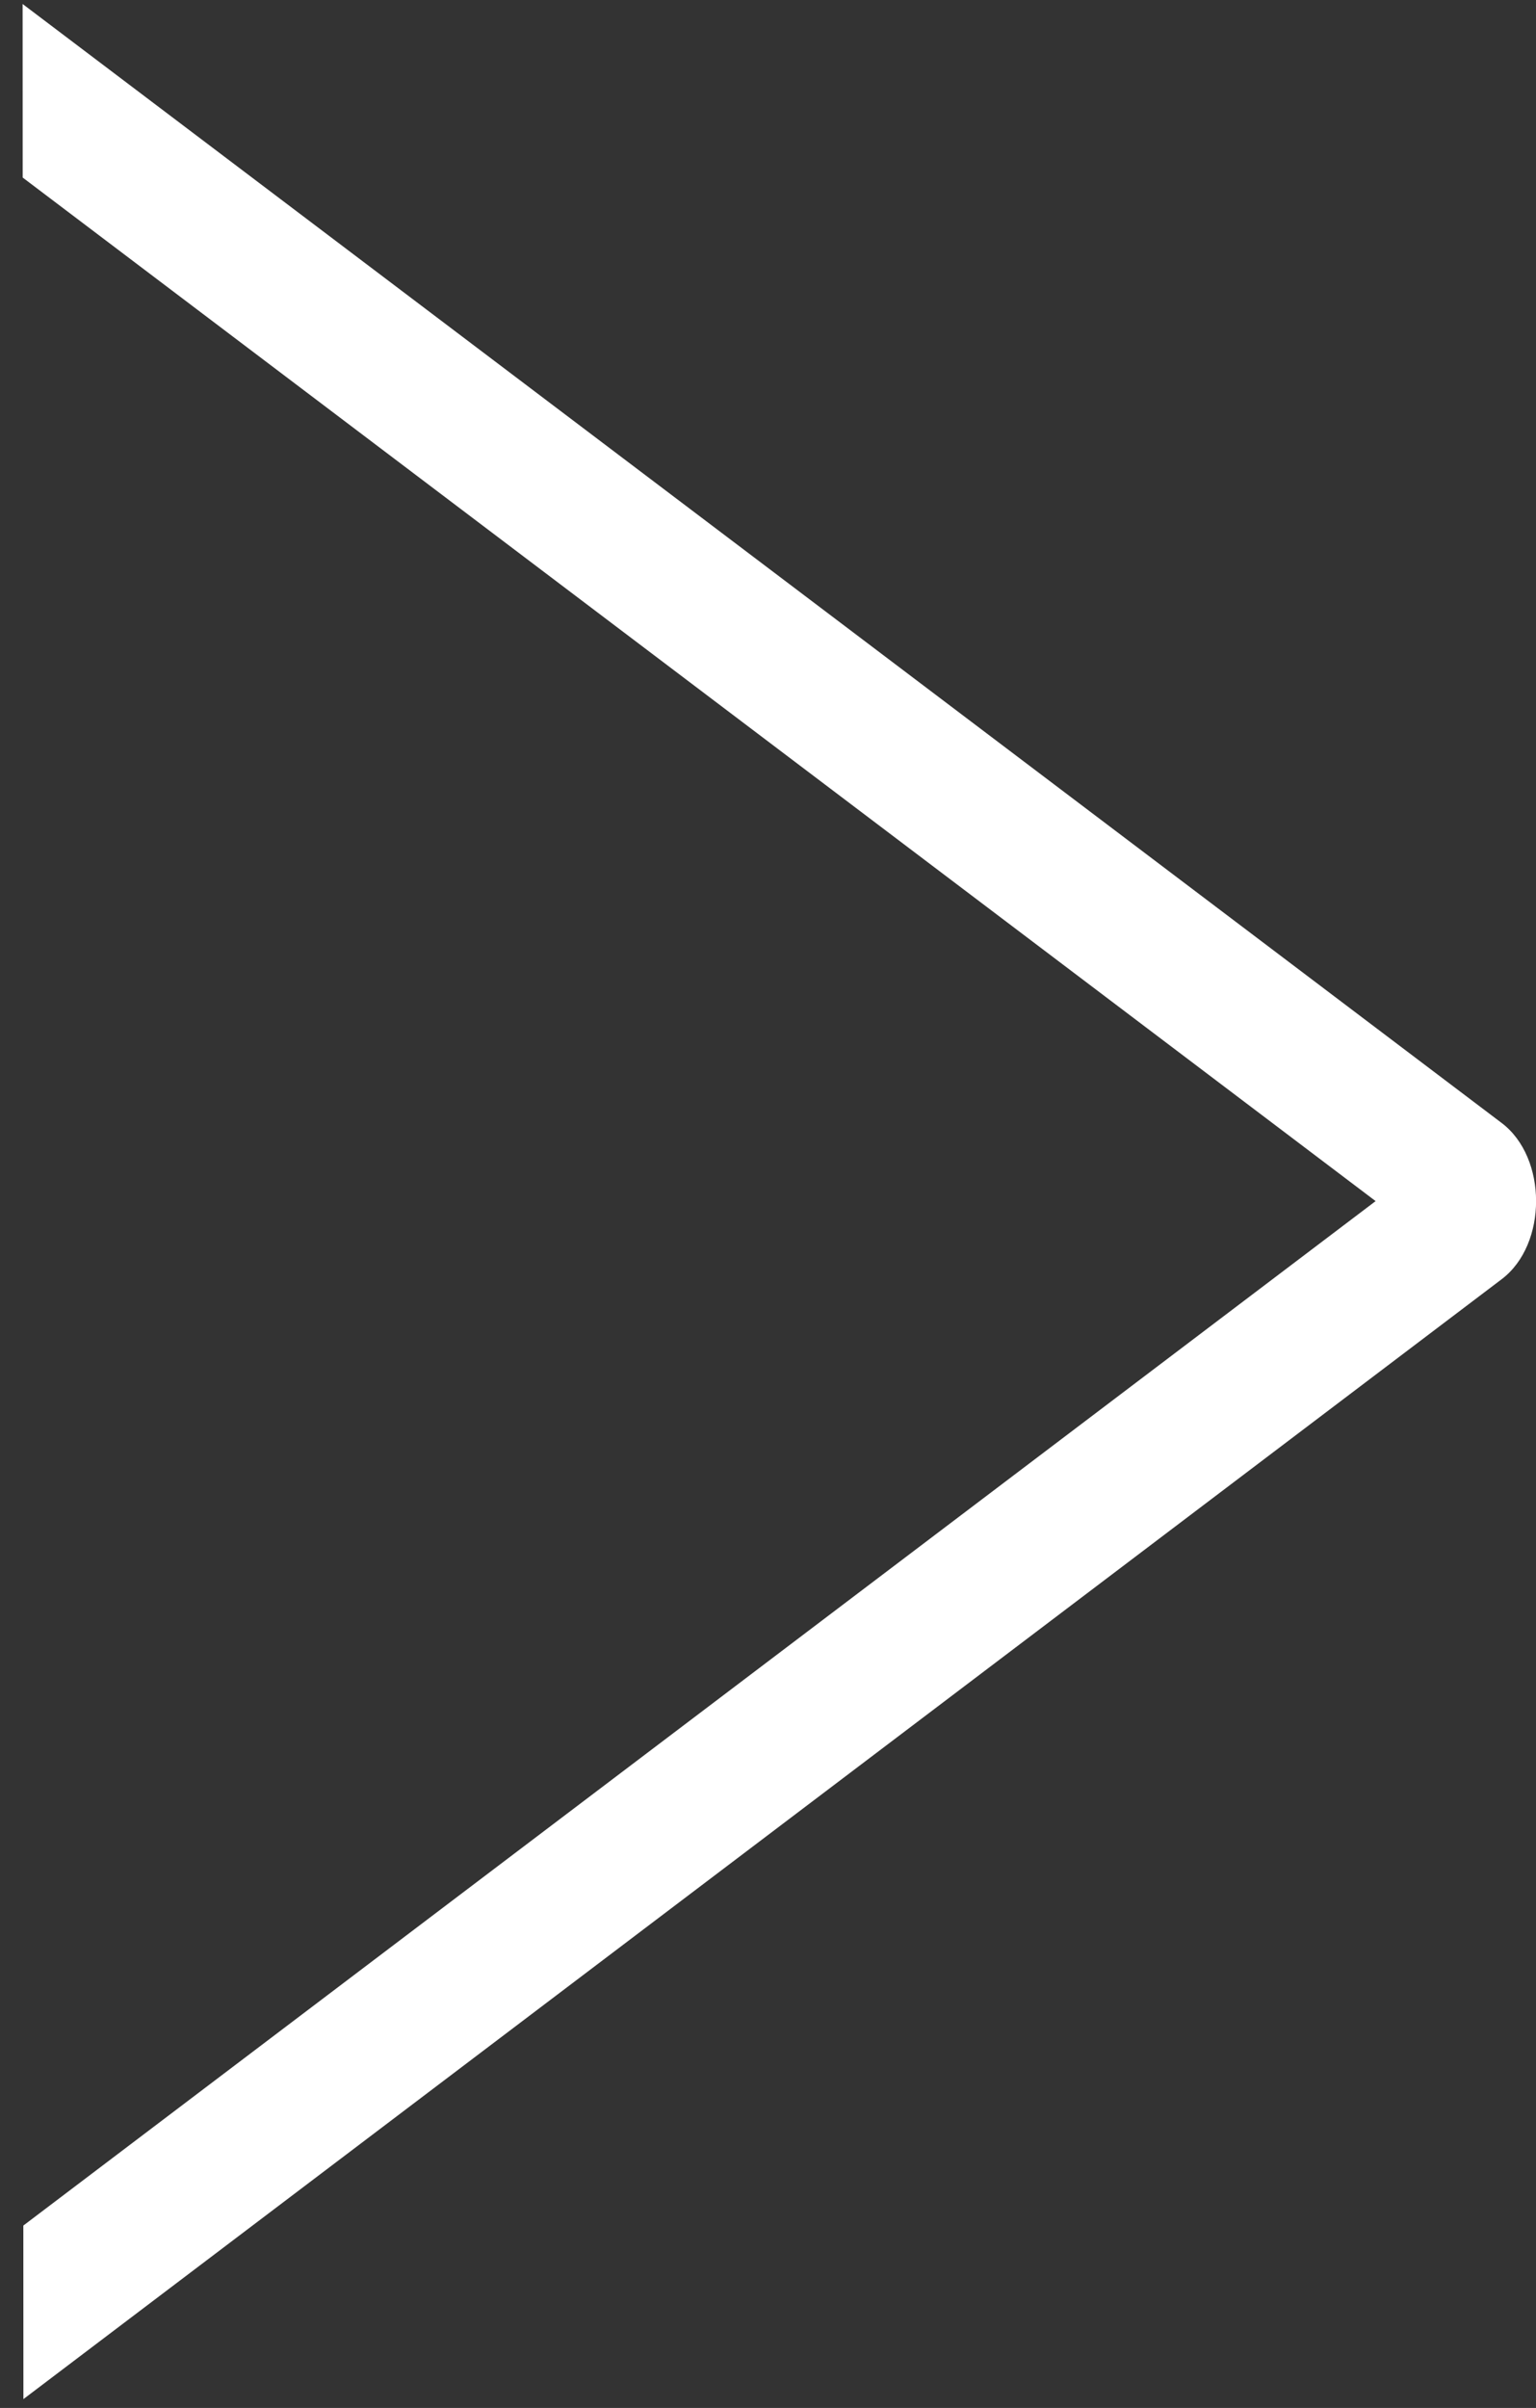 <?xml version="1.0" encoding="UTF-8"?> <svg xmlns="http://www.w3.org/2000/svg" width="67" height="105" viewBox="0 0 67 105" fill="none"><rect x="0" y="0" width="67" height="105" fill="#333333" stroke="none"/> <path fill-rule="evenodd" clip-rule="evenodd" d="M0.989 7.742L60.004 52.375L1.018 97.047L1.021 104.615L65.505 55.779C67.504 54.265 67.503 50.481 65.502 48.968L0.986 0.174L0.989 7.742Z" fill="white"></path> </svg> 